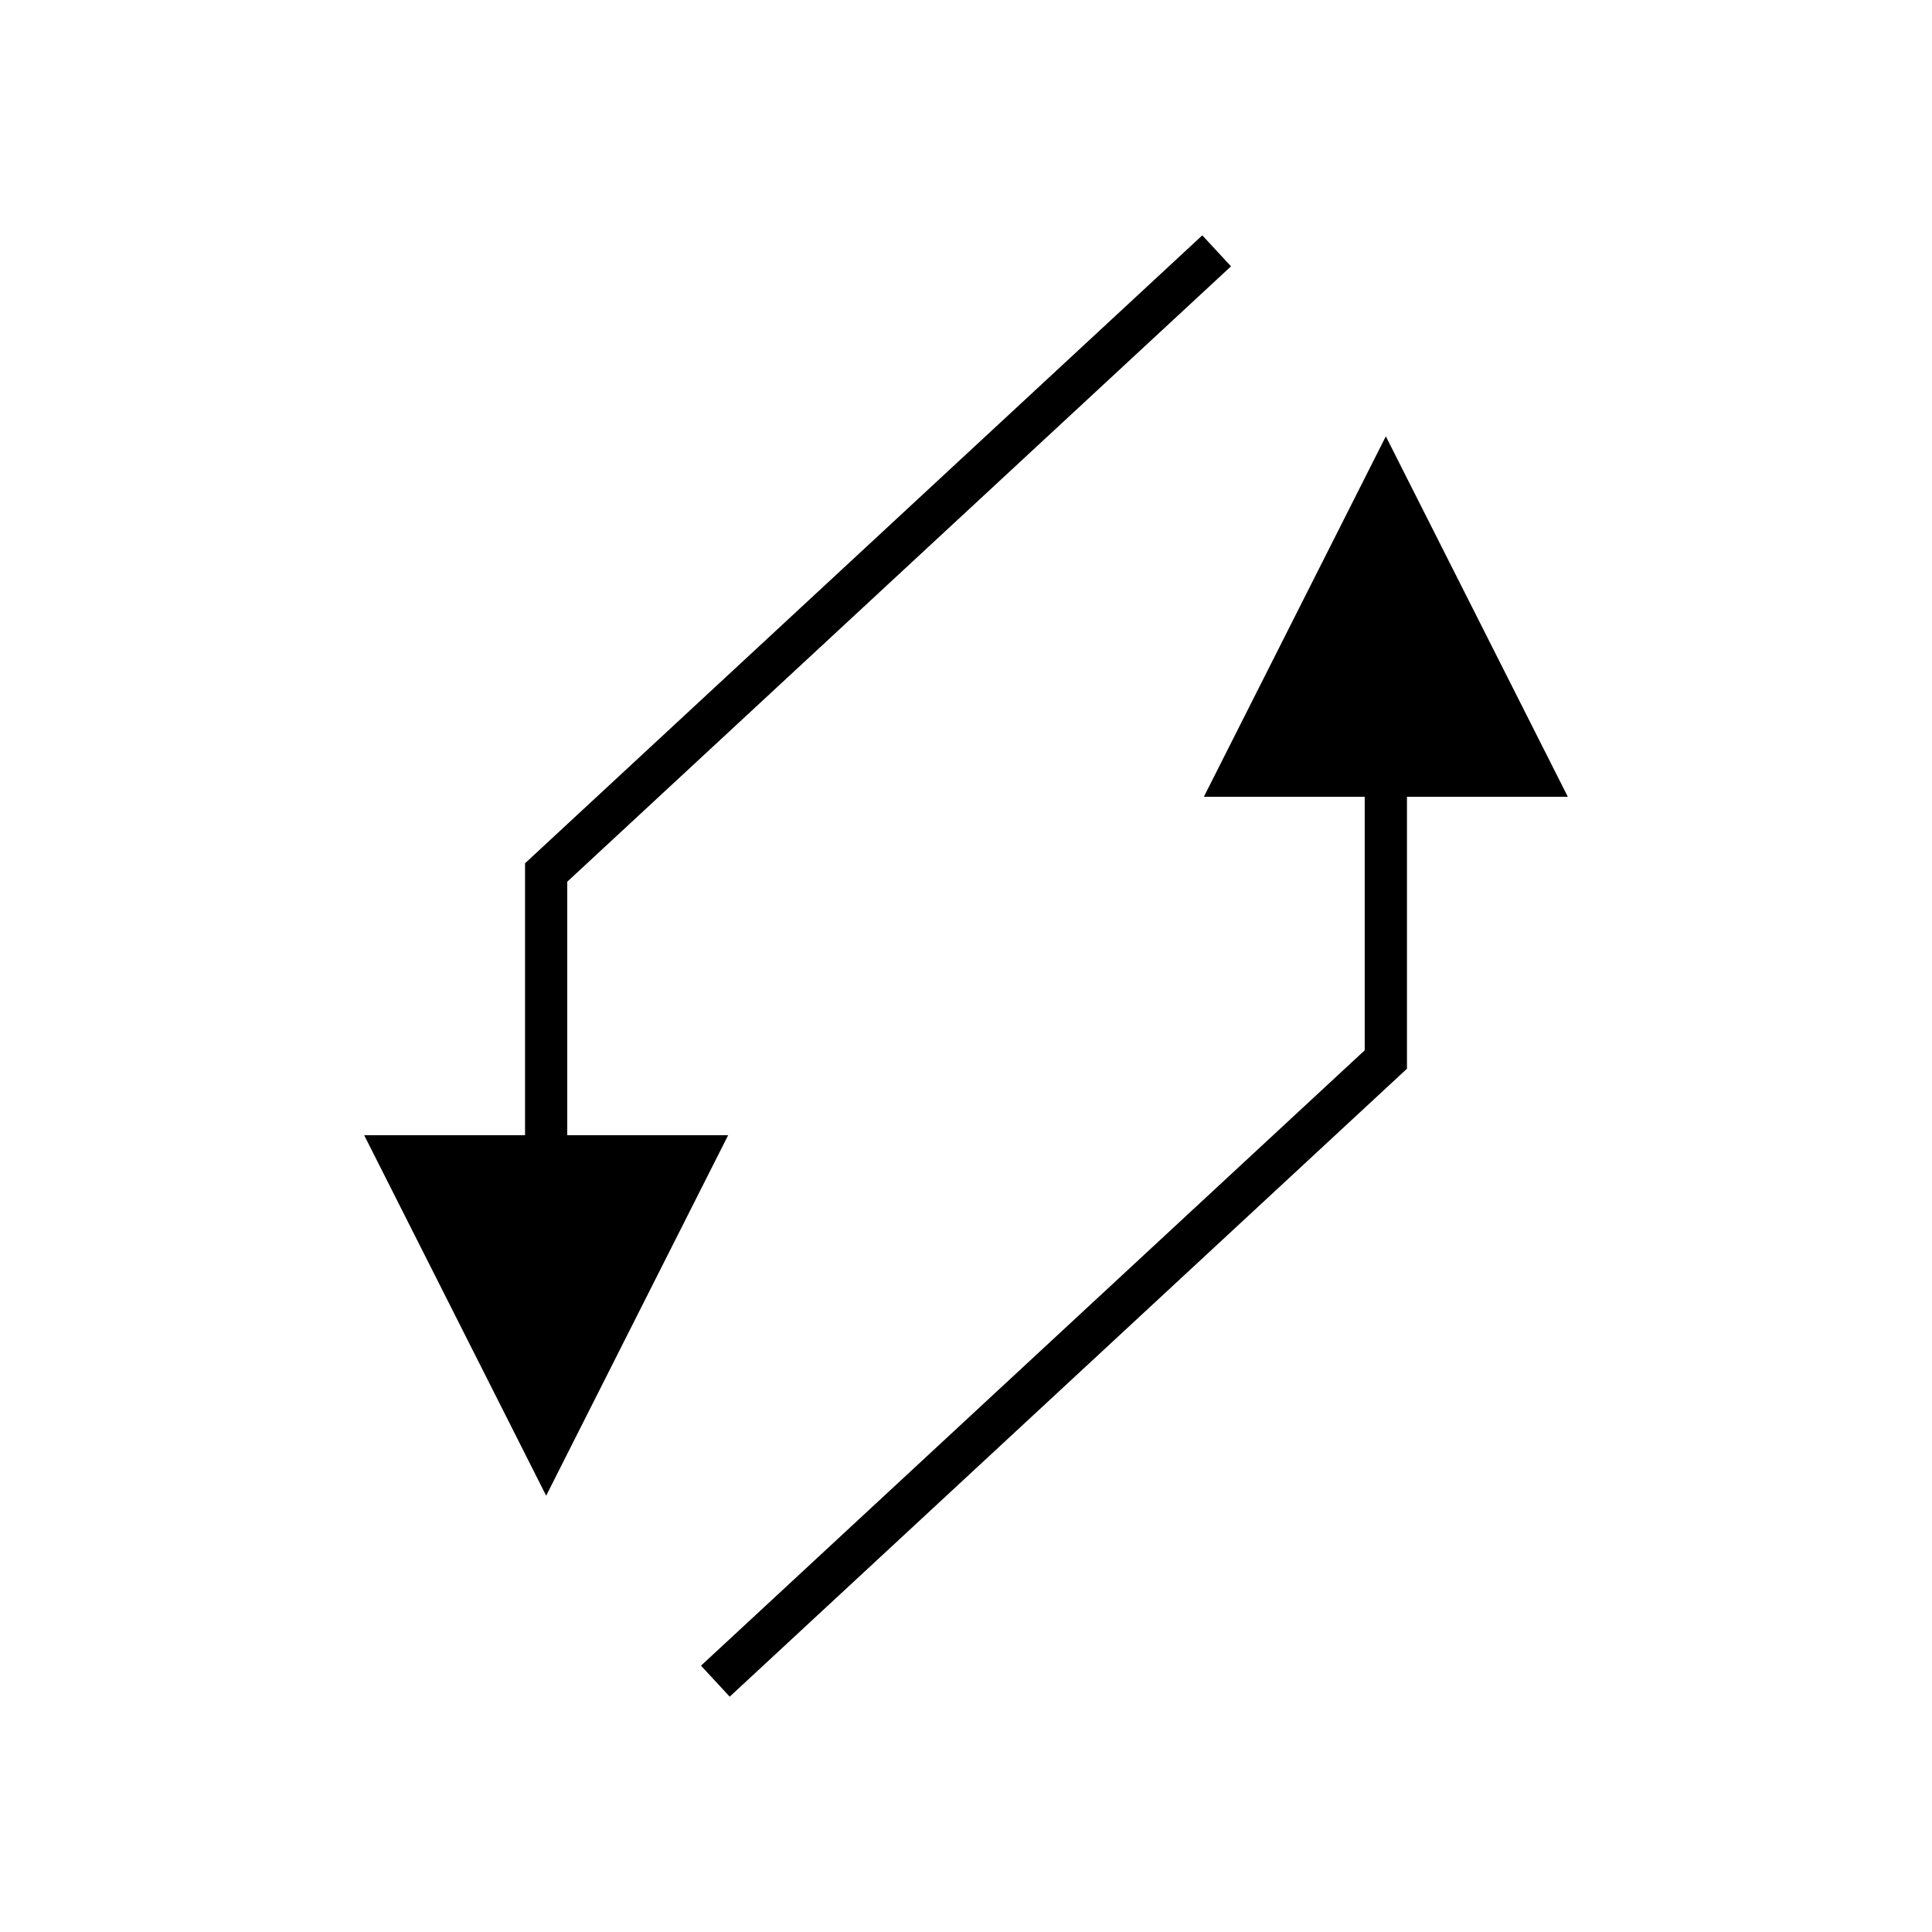 <?xml version="1.0" encoding="UTF-8"?>
<!-- The Best Svg Icon site in the world: iconSvg.co, Visit us! https://iconsvg.co -->
<svg fill="#000000" width="800px" height="800px" version="1.1" viewBox="144 144 512 512" xmlns="http://www.w3.org/2000/svg">
 <g>
  <path d="m294.33 444.84v-67.18l175.9-163.08-7.609-8.211-179.48 166.41v72.066h-42.629l48.227 95.531 48.227-95.531z"/>
  <path d="m511.26 259.63-48.227 95.531h42.629v67.18l-175.89 163.08 7.609 8.211 179.48-166.41v-72.066h42.629z"/>
 </g>
</svg>